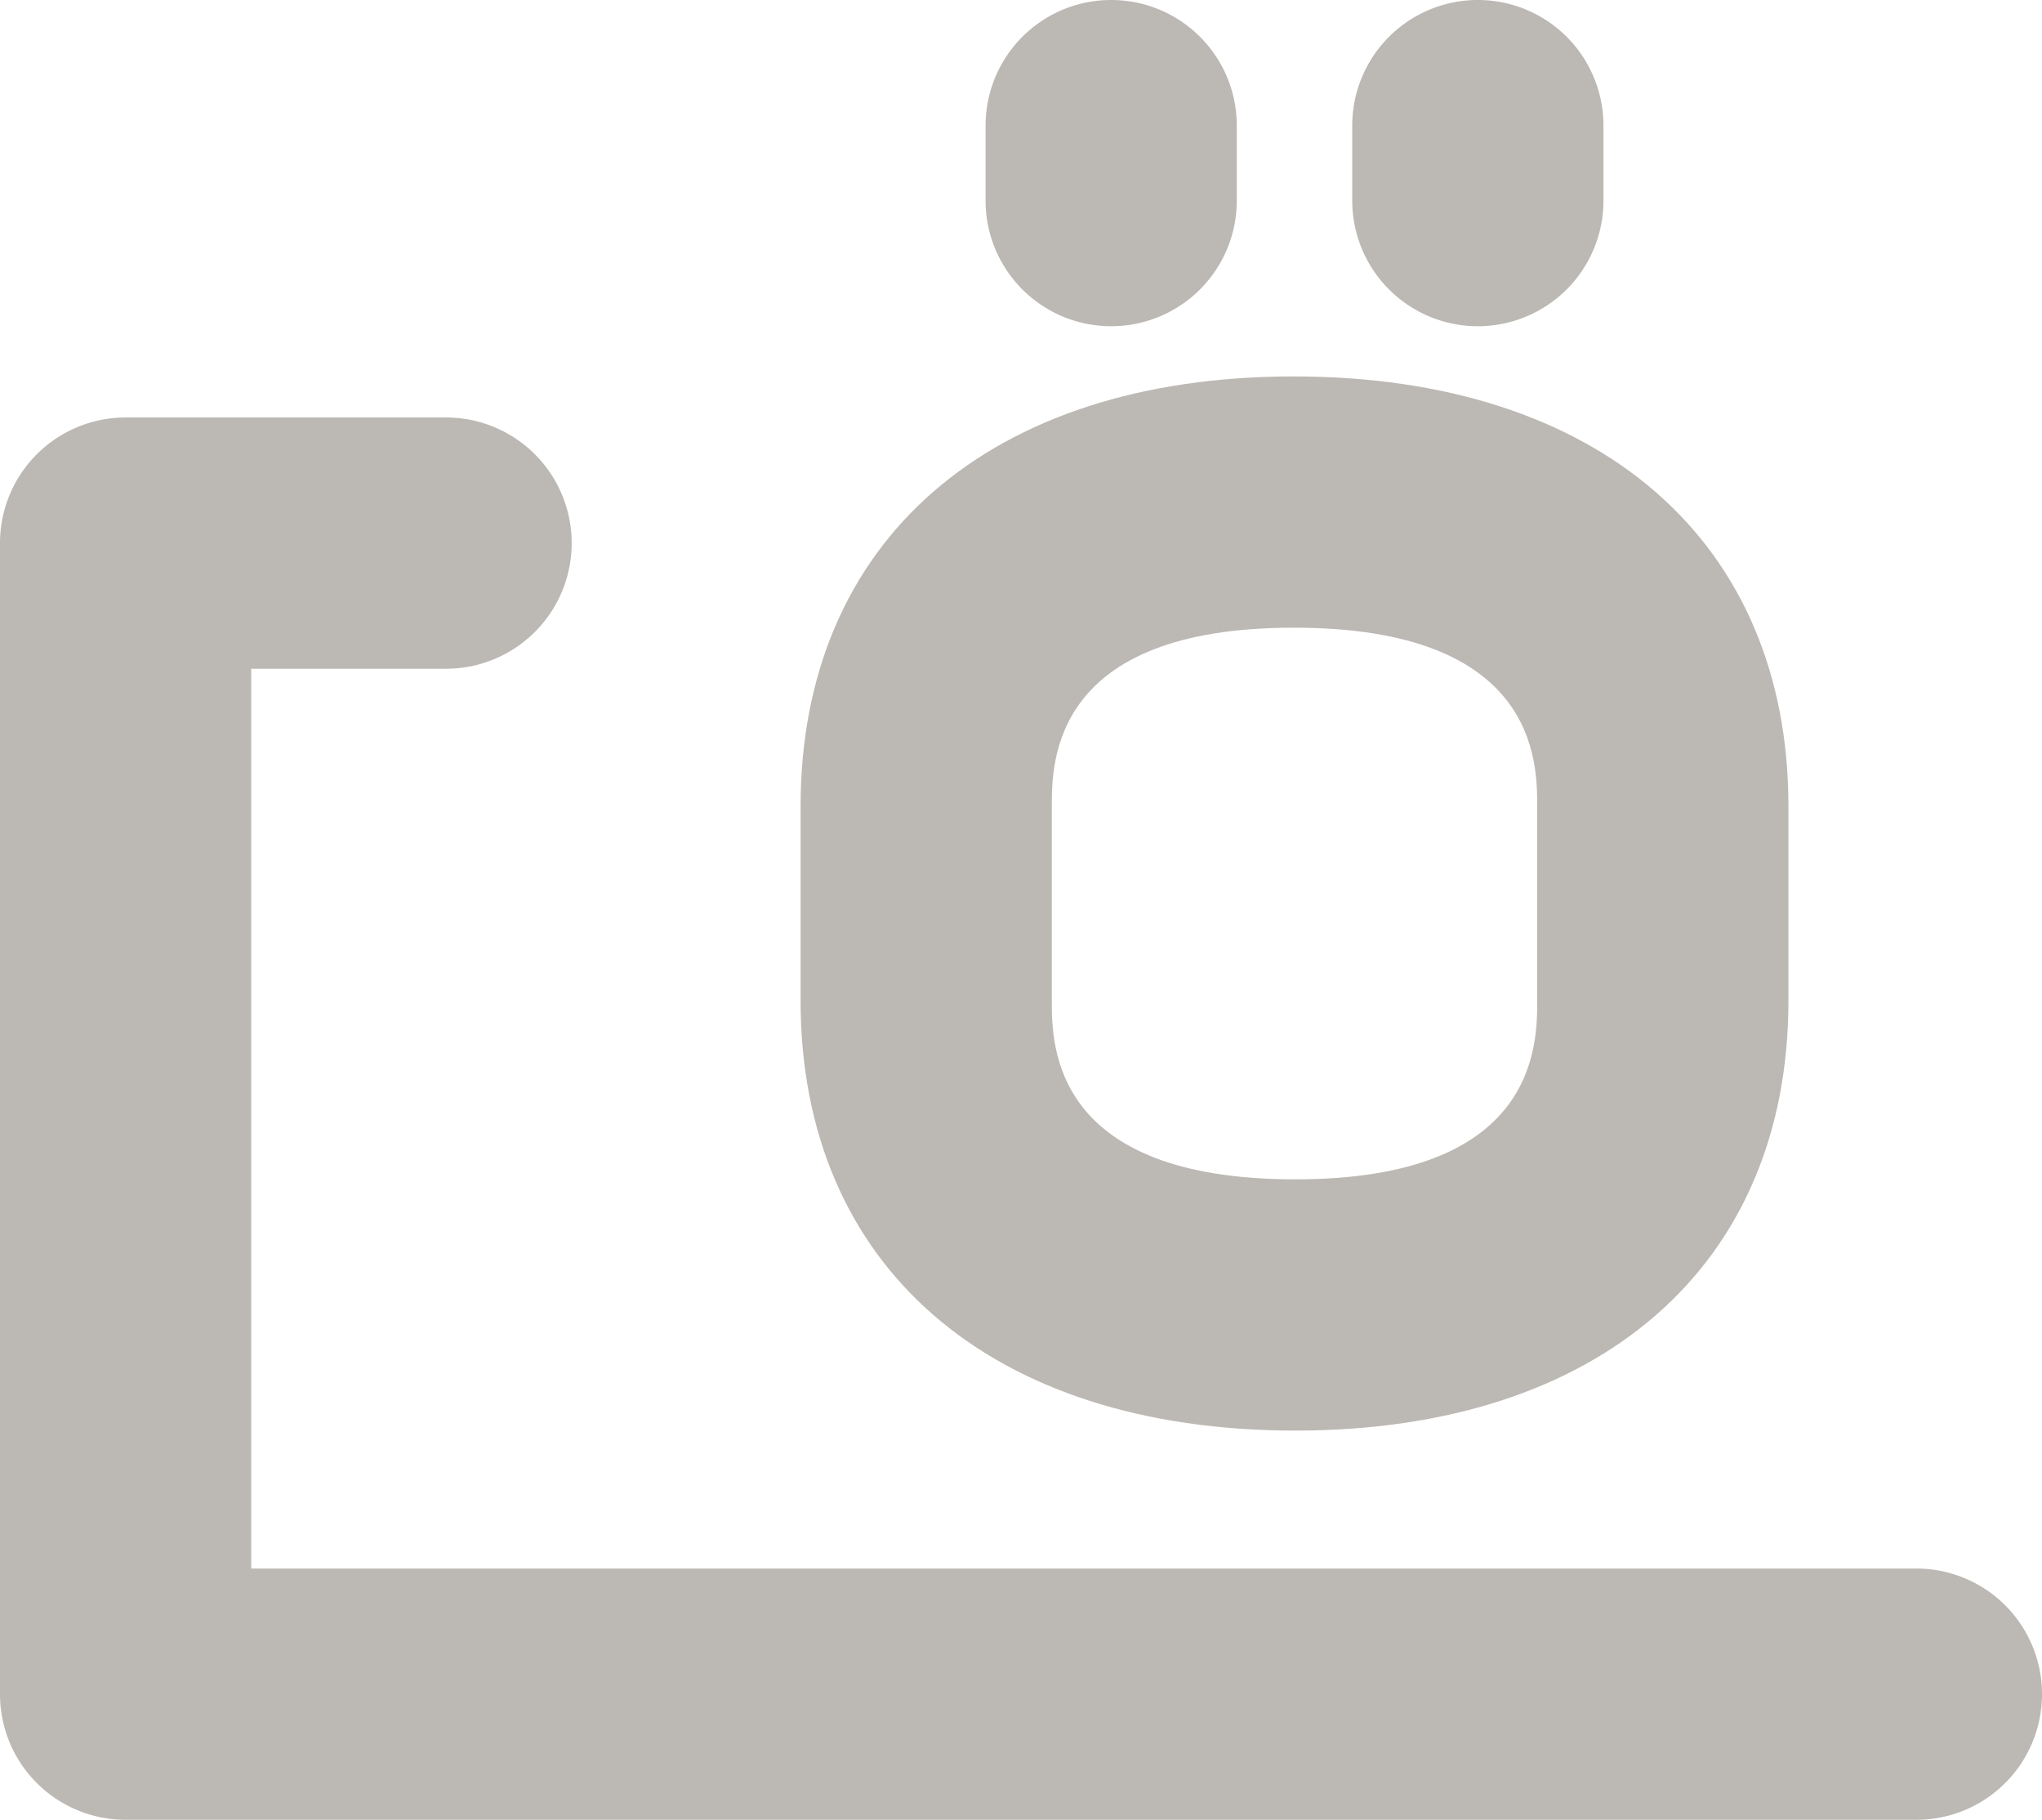 <?xml version="1.0" encoding="UTF-8"?>
<svg xmlns="http://www.w3.org/2000/svg" id="Ebene_1" data-name="Ebene 1" width="334" height="297.626" viewBox="0 0 334 297.626">
  <defs>
    <style>.cls-1{fill:#bcb8b3;}</style>
  </defs>
  <path class="cls-1" d="M31.423,33.825"></path>
  <path class="cls-1" d="M313.456,297.626H20.544A20.545,20.545,0,0,1,0,277.082V88.825A20.545,20.545,0,0,1,20.544,68.281H72.962a20.544,20.544,0,1,1,0,41.089H41.089V256.537H313.456a20.544,20.544,0,0,1,0,41.089Z"></path>
  <path class="cls-1" d="M211.871,233.973c-49.916,0-80.92-26.938-80.92-70.287V131.853c0-43.349,30.904-70.287,80.653-70.287,49.916,0,80.92,26.938,80.92,70.287v31.833C292.523,207.035,261.62,233.973,211.871,233.973Zm-.268-131.318c-39.564,0-39.564,21.976-39.564,29.198v31.833c0,7.223,0,29.198,39.831,29.198,39.564,0,39.564-21.976,39.564-29.198V131.853C251.435,124.631,251.435,102.655,211.603,102.655Z"></path>
  <path class="cls-1" d="M181.75,53.354a20.545,20.545,0,0,1-20.544-20.544V20.544a20.544,20.544,0,0,1,41.089,0v12.265A20.545,20.545,0,0,1,181.75,53.354Z"></path>
  <path class="cls-1" d="M241.724,53.354a20.545,20.545,0,0,1-20.544-20.544V20.544a20.544,20.544,0,0,1,41.089,0v12.265A20.545,20.545,0,0,1,241.724,53.354Z"></path>
</svg>
